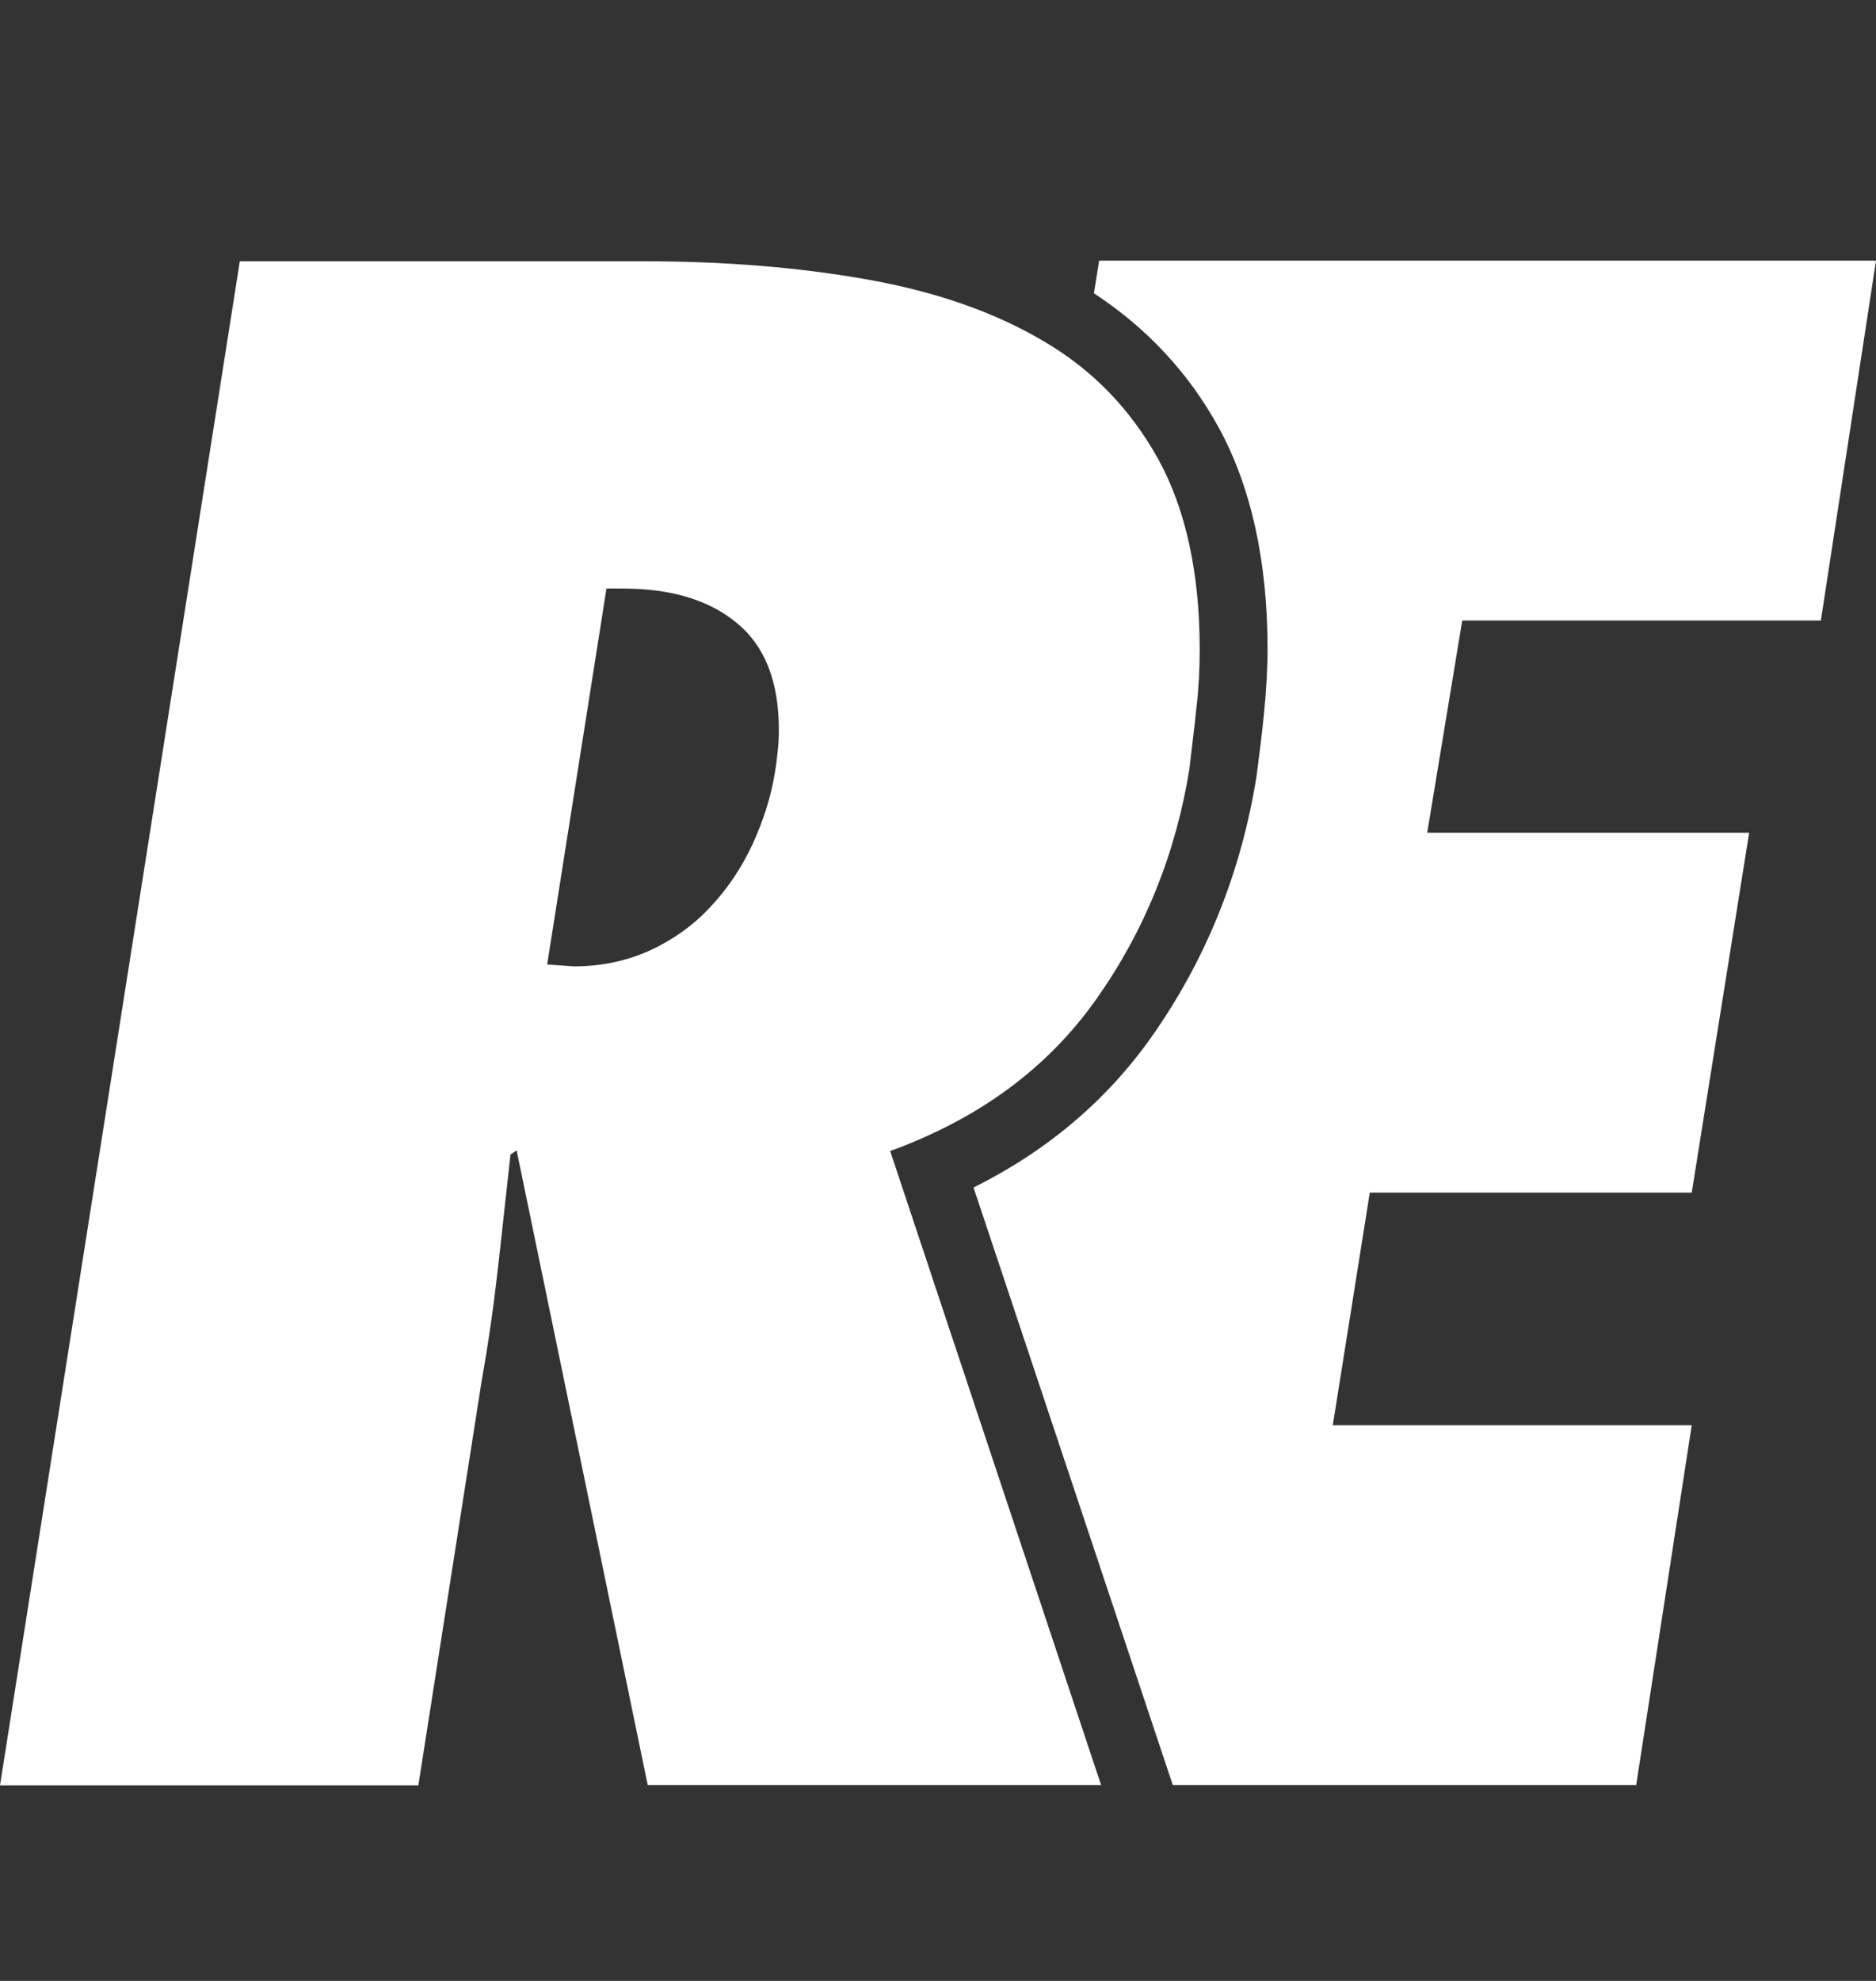 <svg width="18" height="19" viewBox="0 0 18 19" fill="none" xmlns="http://www.w3.org/2000/svg">
<rect x="0" y="0" width="18" height="19" fill="#333333" stroke="none"/>
<path d="M6.215 17.122L4.957 11.034L4.898 11.074C4.857 11.436 4.82 11.795 4.779 12.151C4.739 12.507 4.689 12.866 4.624 13.228L4.014 17.125H0L2.301 2.506H6.177C6.95 2.506 7.666 2.564 8.323 2.681C8.98 2.798 9.543 2.994 10.014 3.273C10.487 3.549 10.851 3.93 11.116 4.409C11.377 4.887 11.511 5.495 11.511 6.231C11.511 6.412 11.502 6.597 11.48 6.784C11.461 6.971 11.436 7.167 11.412 7.376C11.281 8.189 10.982 8.929 10.518 9.585C10.051 10.245 9.394 10.73 8.541 11.04L10.565 17.122H6.215ZM5.508 9.269C5.77 9.269 6.012 9.217 6.237 9.116C6.461 9.012 6.654 8.874 6.816 8.699C6.981 8.524 7.115 8.324 7.221 8.097C7.323 7.873 7.398 7.643 7.435 7.41C7.448 7.333 7.457 7.262 7.463 7.195C7.47 7.131 7.473 7.066 7.473 7.002C7.473 6.535 7.339 6.195 7.068 5.974C6.8 5.753 6.436 5.645 5.975 5.645H5.819L5.25 9.251L5.508 9.269Z" fill="white"/>
<path d="M17.471 5.952L18 2.5H10.546L10.496 2.813C10.997 3.141 11.399 3.568 11.689 4.093C12.003 4.663 12.162 5.381 12.162 6.222C12.162 6.425 12.149 6.63 12.128 6.842C12.109 7.035 12.084 7.235 12.056 7.447C11.907 8.376 11.567 9.211 11.047 9.948C10.618 10.555 10.045 11.04 9.341 11.39L11.253 17.122H15.699L16.232 13.67H12.788L13.143 11.439H16.232L16.783 7.987H13.694L14.03 5.952H17.471Z" fill="white"/>
</svg>
